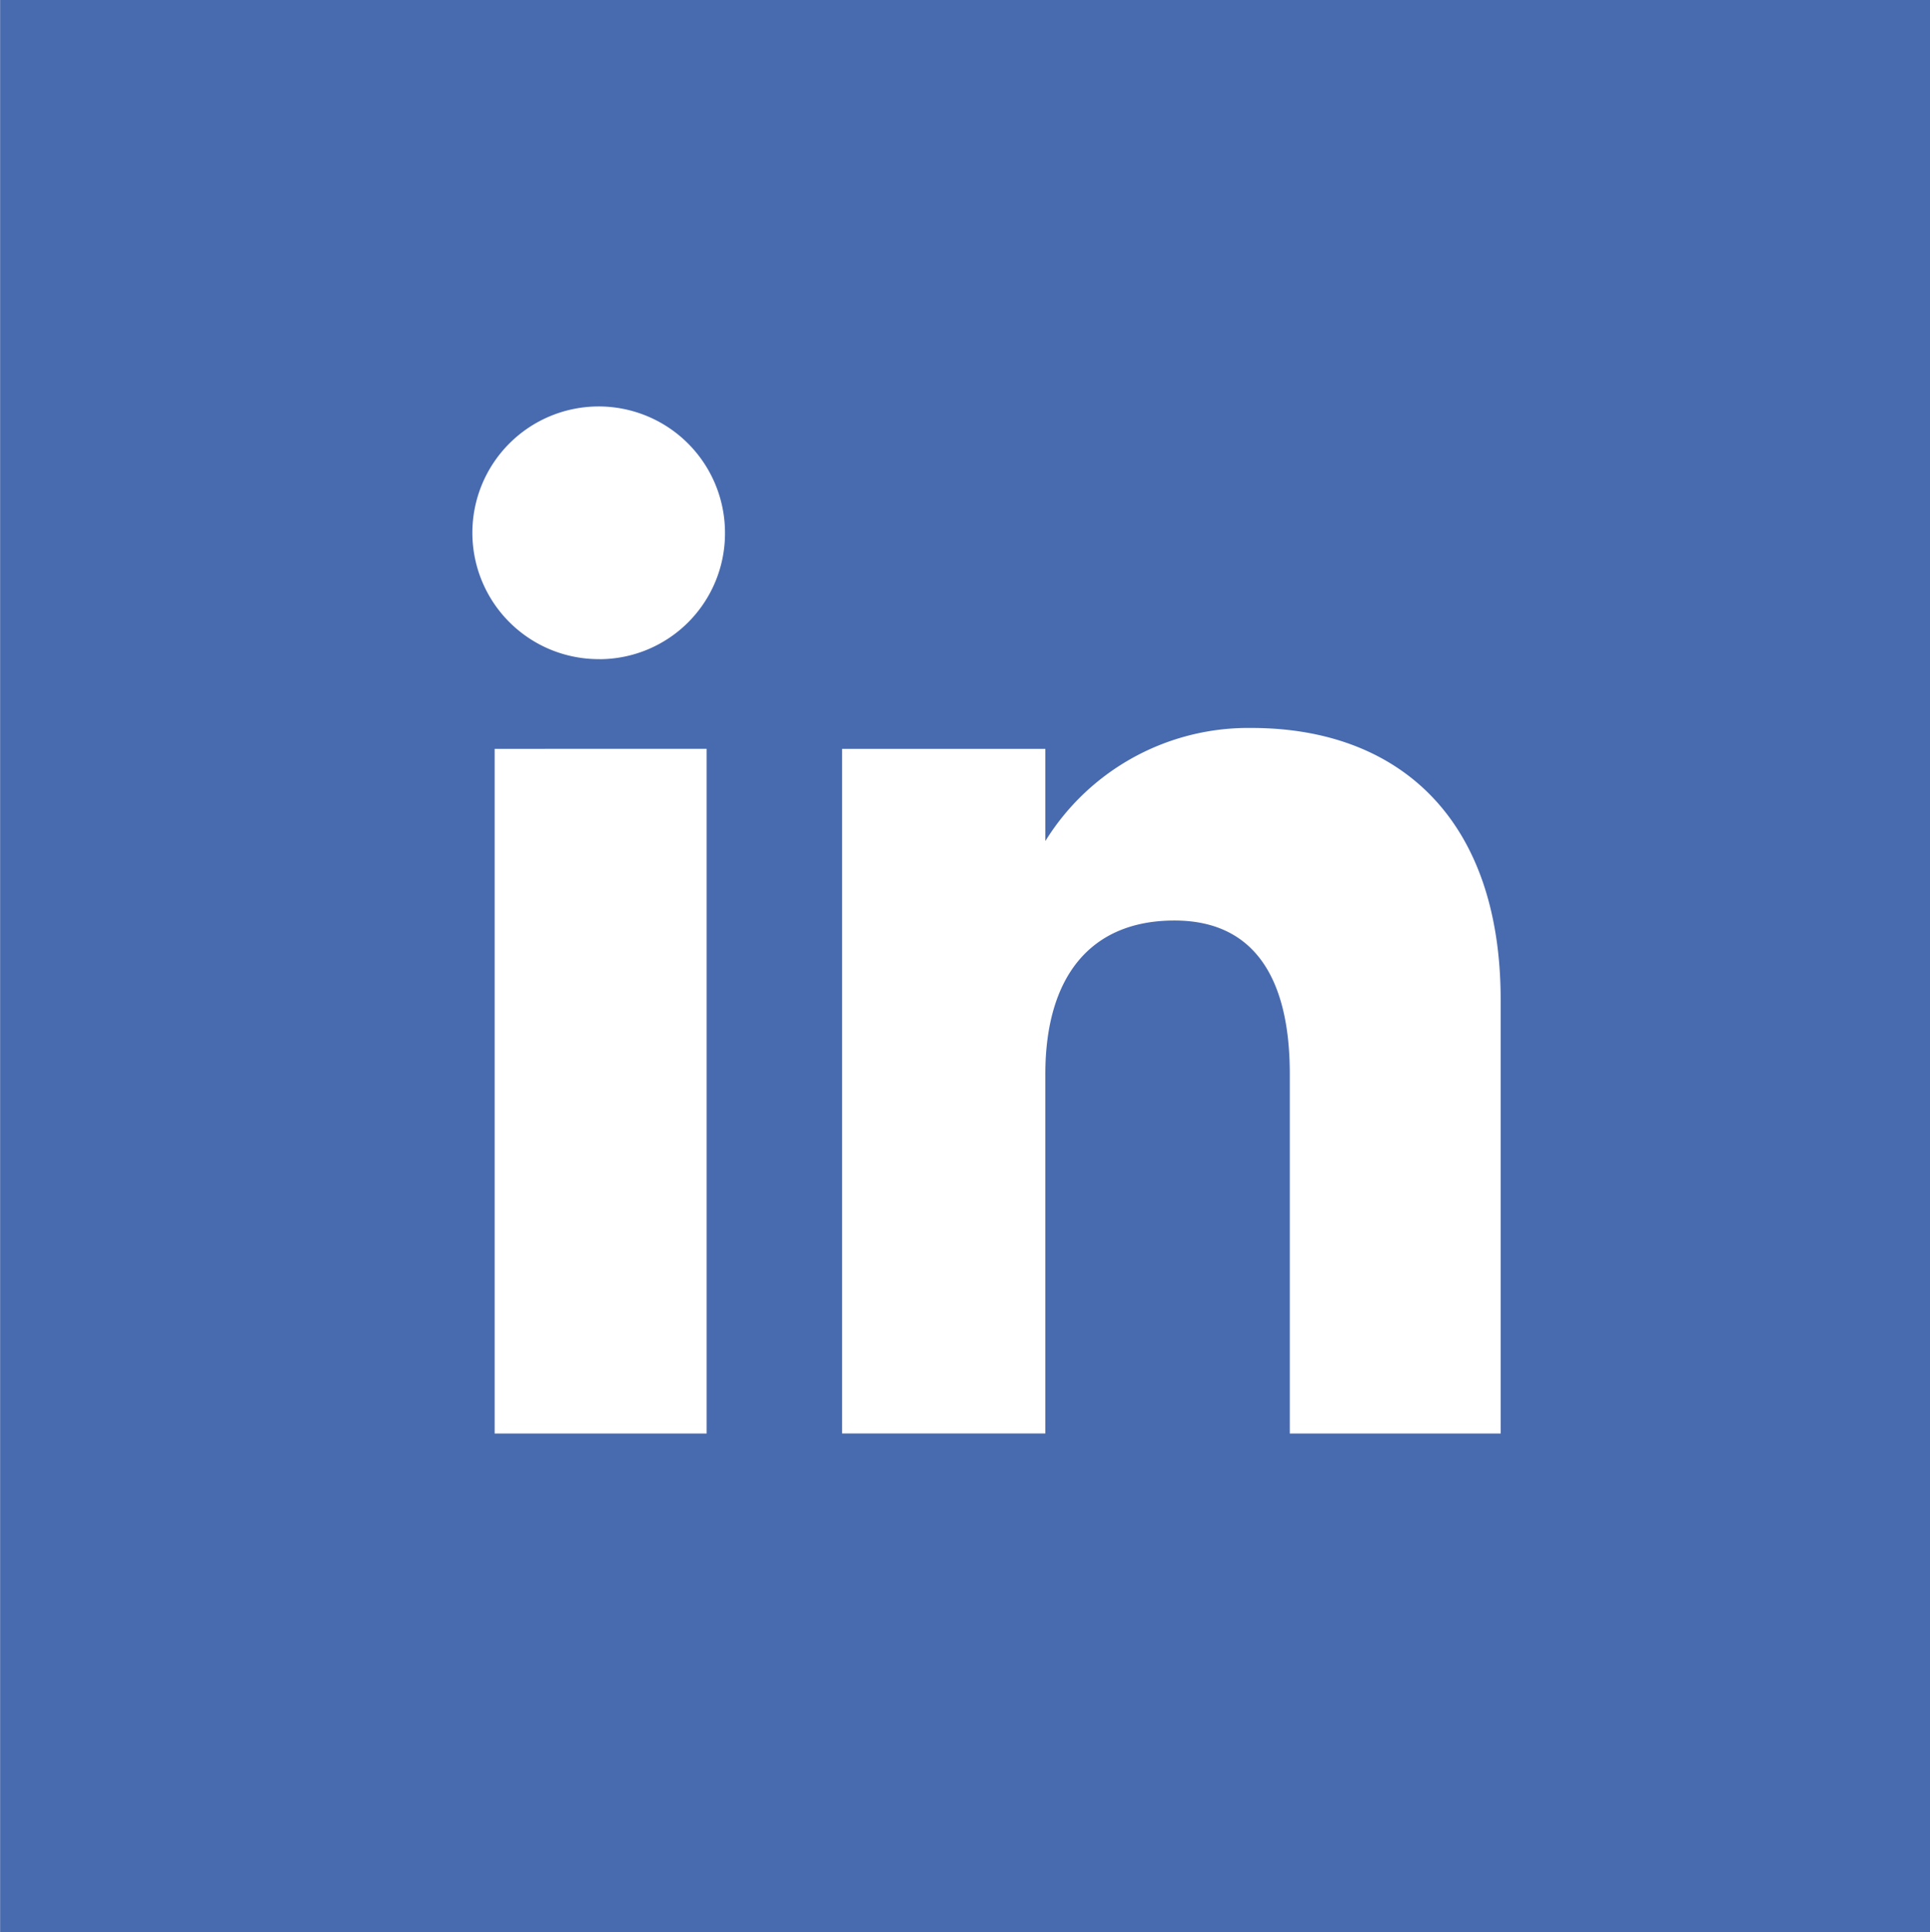 <svg xmlns="http://www.w3.org/2000/svg" width="33.095" height="33.123" viewBox="0 0 33.095 33.123">
  <g id="Group_327" data-name="Group 327" transform="translate(0 0)">
    <path id="Path_451" data-name="Path 451" d="M214.1,72.938v33.123h33.095V72.938Zm10.281,11.3a2.166,2.166,0,1,1,2.149-2.165A2.157,2.157,0,0,1,224.379,84.239Zm1.834,1.537V97.514H222.58V85.776Zm2.323,11.738V85.776h3.485v1.581a4.093,4.093,0,0,1,3.537-1.939c2.489,0,4.271,1.52,4.271,4.664v7.432h-3.616V91.352c0-1.69-.642-2.633-1.978-2.633-1.454,0-2.214.982-2.214,2.633v6.161Z" transform="translate(-214.098 -72.938)" fill="#486aae"/>
  </g>
</svg>
